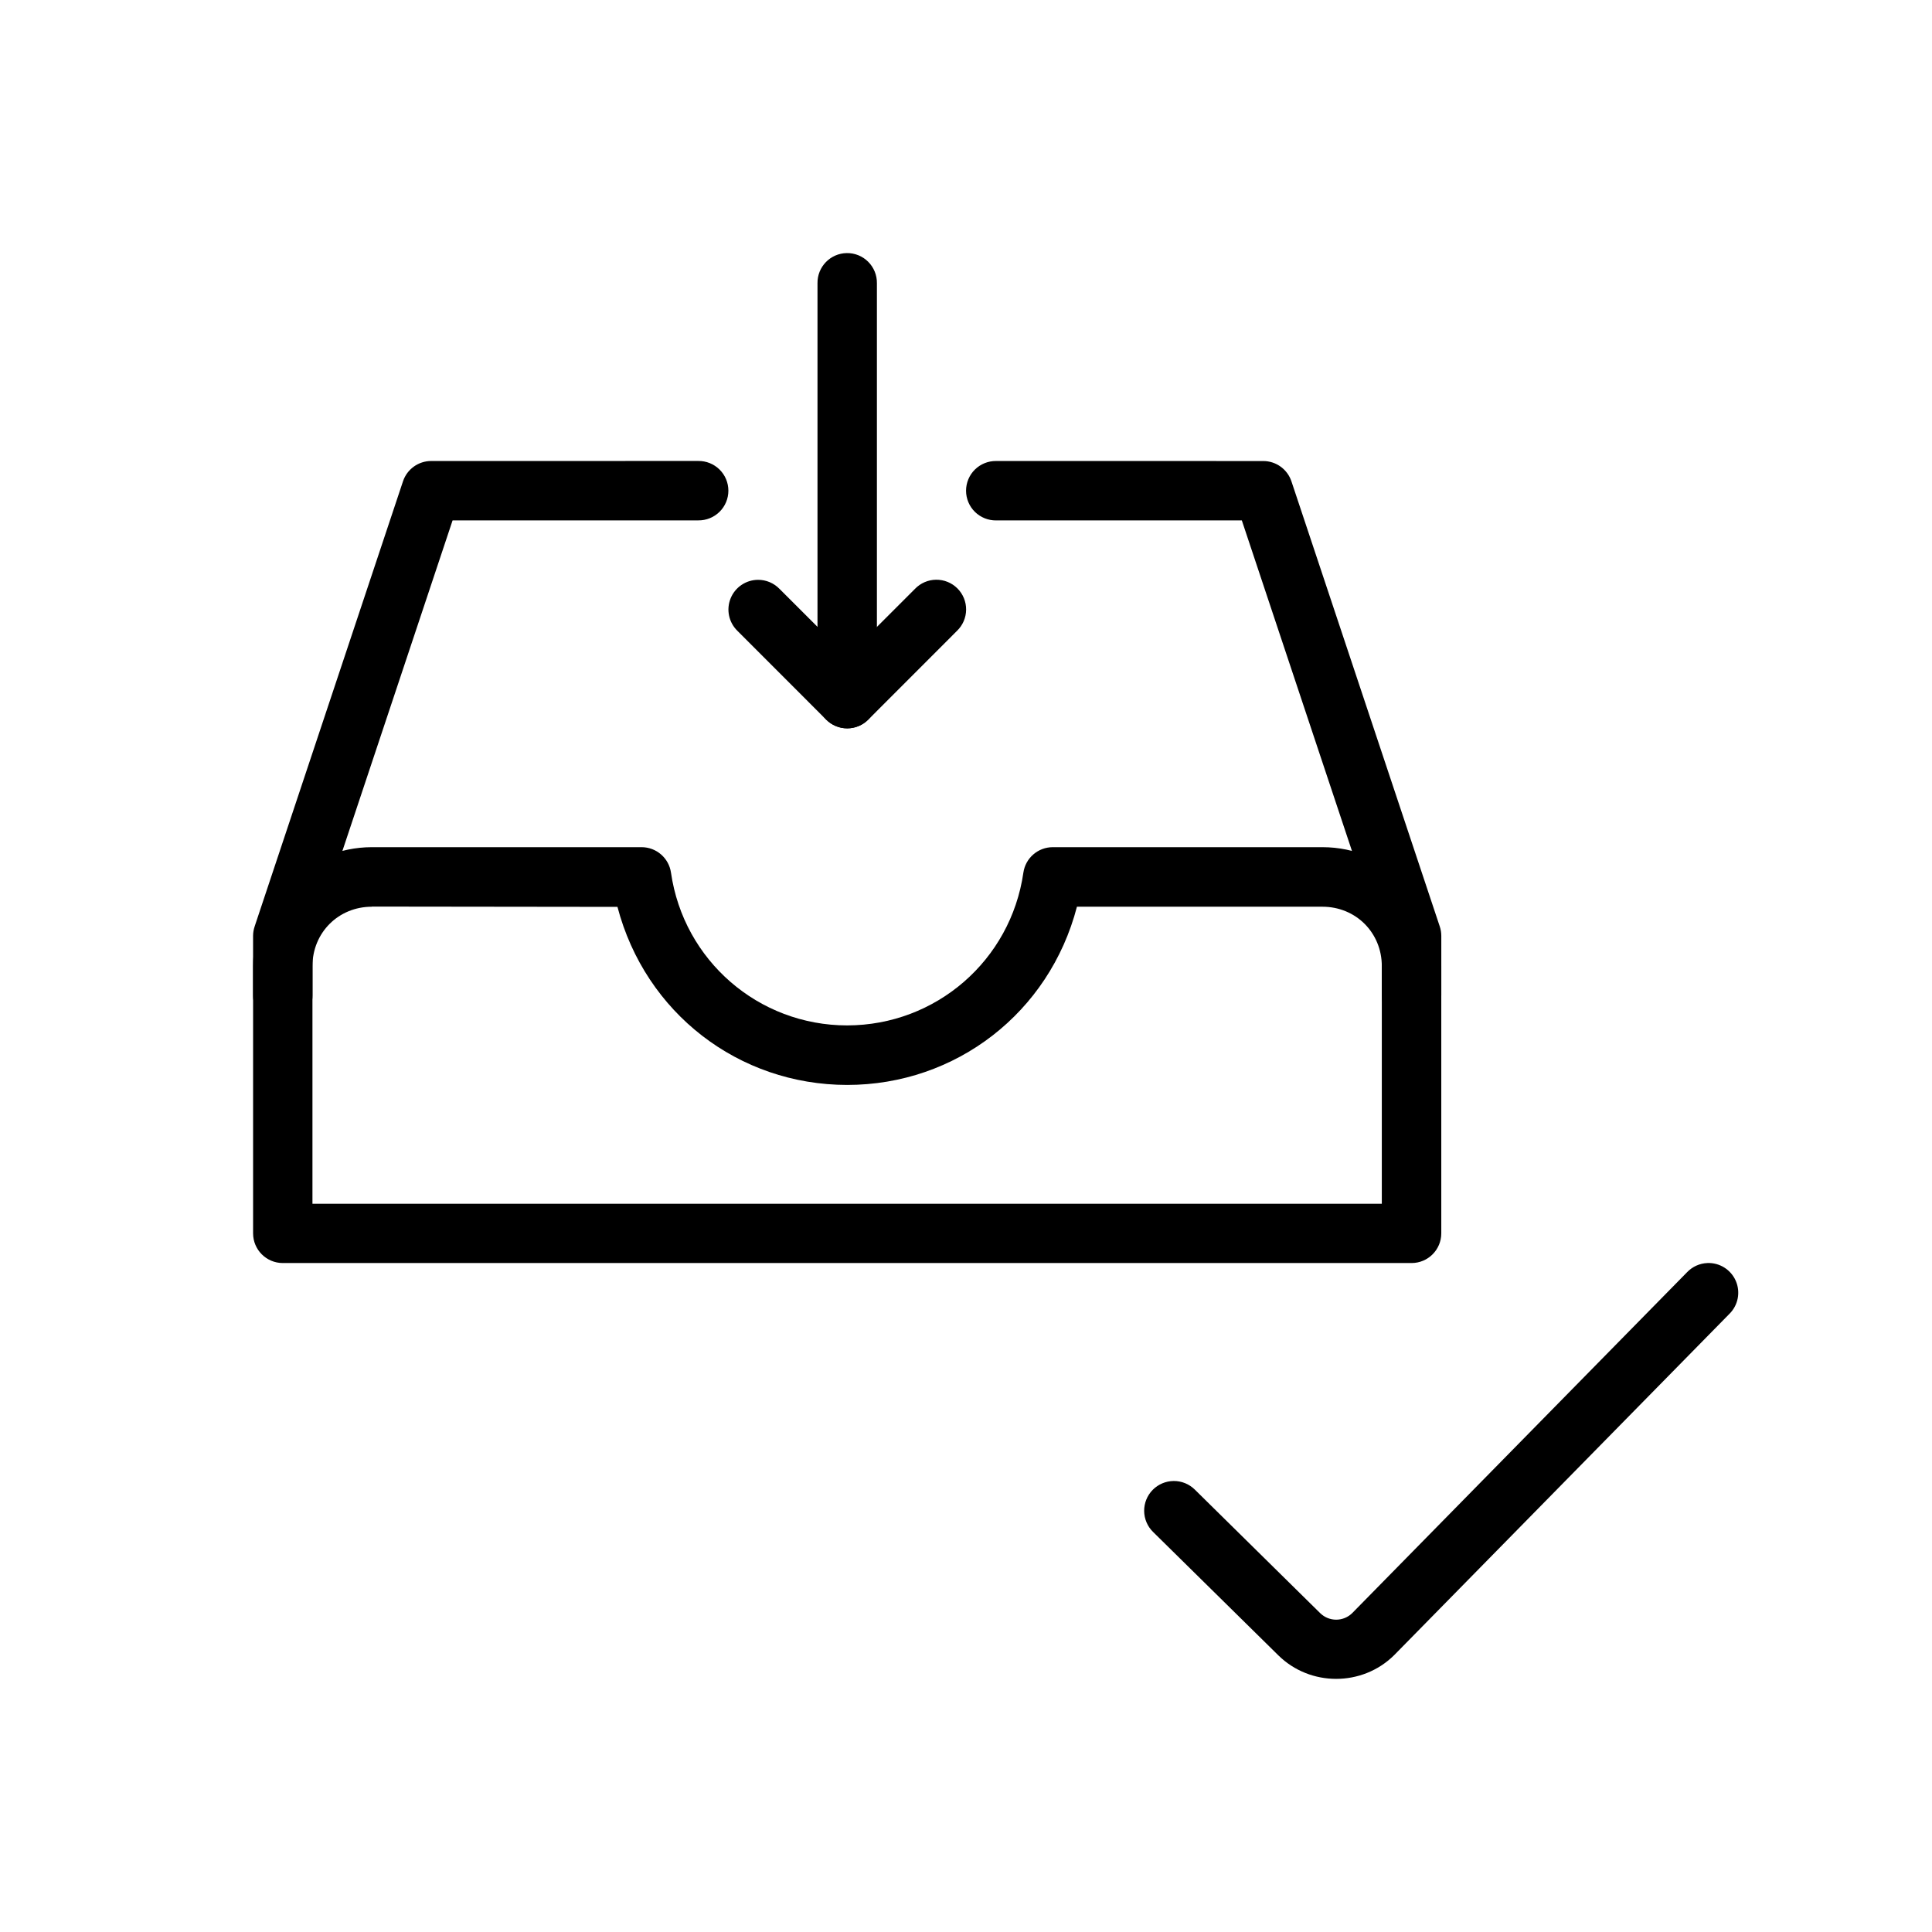 <?xml version="1.0" encoding="UTF-8"?>
<!-- Uploaded to: ICON Repo, www.iconrepo.com, Generator: ICON Repo Mixer Tools -->
<svg fill="#000000" width="800px" height="800px" version="1.1" viewBox="144 144 512 512" xmlns="http://www.w3.org/2000/svg">
 <g>
  <path d="m242.56 368.51c-17.309 0-31.488 14.18-31.488 31.488v70.848c0 4.348 3.523 7.871 7.871 7.871h299.14c4.348 0 7.871-3.523 7.871-7.871v-70.848c0-17.309-14.18-31.488-31.488-31.488h-71.48c-3.91 0.008-7.223 2.879-7.781 6.75-3.359 23.27-23.168 40.445-46.68 40.484-23.52 0-43.348-17.203-46.707-40.484-0.559-3.875-3.879-6.75-7.797-6.75zm0 15.742 65.074 0.078c7.391 28.121 32.109 47.164 60.879 47.188 28.766 0 53.586-19.117 60.887-47.23h65.051c8.859 0 15.742 6.887 15.742 15.742v62.977h-283.39v-62.977c0-8.859 6.887-15.742 15.742-15.742z"/>
  <path d="m258.27 266.17c-3.391 0-6.398 2.168-7.473 5.383l-39.316 117.97h0.004c-0.273 0.801-0.414 1.645-0.418 2.492v15.73-0.004c-0.031 2.109 0.785 4.141 2.266 5.641 1.48 1.5 3.5 2.344 5.606 2.344 2.109 0 4.129-0.844 5.606-2.344 1.48-1.5 2.297-3.531 2.266-5.641v-14.453l37.129-111.38h65.102c2.106 0.027 4.137-0.789 5.637-2.266 1.504-1.48 2.348-3.5 2.348-5.606 0-2.109-0.844-4.129-2.348-5.609-1.5-1.477-3.531-2.293-5.637-2.266z"/>
  <path d="m408 266.17c-2.106-0.027-4.137 0.789-5.641 2.266-1.5 1.48-2.344 3.5-2.344 5.609 0 2.106 0.844 4.125 2.344 5.606 1.504 1.477 3.535 2.293 5.641 2.266h65.098l37.113 111.38v14.453h0.004c-0.031 2.109 0.785 4.141 2.266 5.641 1.477 1.5 3.496 2.344 5.606 2.344 2.106 0 4.125-0.844 5.606-2.344s2.297-3.531 2.266-5.641v-15.73 0.004c0-0.848-0.133-1.688-0.402-2.492l-39.312-117.97c-1.074-3.215-4.082-5.383-7.473-5.383z"/>
  <path d="m368.41 211.07c-4.348 0.059-7.824 3.633-7.766 7.981v109.98c-0.031 2.106 0.785 4.137 2.266 5.637s3.5 2.348 5.606 2.348c2.109 0 4.129-0.848 5.606-2.348 1.48-1.5 2.297-3.531 2.269-5.637v-109.98c0.027-2.129-0.805-4.172-2.309-5.676-1.5-1.504-3.547-2.336-5.672-2.305z"/>
  <path d="m344.9 297.66c-3.203 0.008-6.078 1.953-7.281 4.918-1.203 2.969-0.488 6.367 1.805 8.598l23.523 23.539h0.004c1.477 1.48 3.481 2.312 5.57 2.312 2.094 0 4.098-0.832 5.574-2.312l23.523-23.539c1.523-1.465 2.394-3.484 2.414-5.598s-0.812-4.144-2.305-5.641c-1.496-1.496-3.531-2.324-5.644-2.305-2.113 0.02-4.129 0.887-5.594 2.41l-17.957 17.957-17.973-17.957h-0.004c-1.484-1.527-3.527-2.387-5.656-2.383z"/>
  <path d="m596.48 478.72c-2.043 0.078-3.973 0.949-5.383 2.426l-88.734 90.332c-2.375 2.34-6.148 2.34-8.523 0l-33.215-32.734c-1.488-1.465-3.5-2.281-5.59-2.266-2.09 0.02-4.086 0.863-5.555 2.352-1.465 1.488-2.281 3.5-2.266 5.586 0.016 2.09 0.863 4.09 2.352 5.555l33.215 32.719c8.438 8.305 22.191 8.305 30.629 0l0.094-0.094 88.824-90.426c2.305-2.285 2.969-5.746 1.676-8.723-1.293-2.973-4.277-4.852-7.519-4.731z"/>
 </g>
</svg>